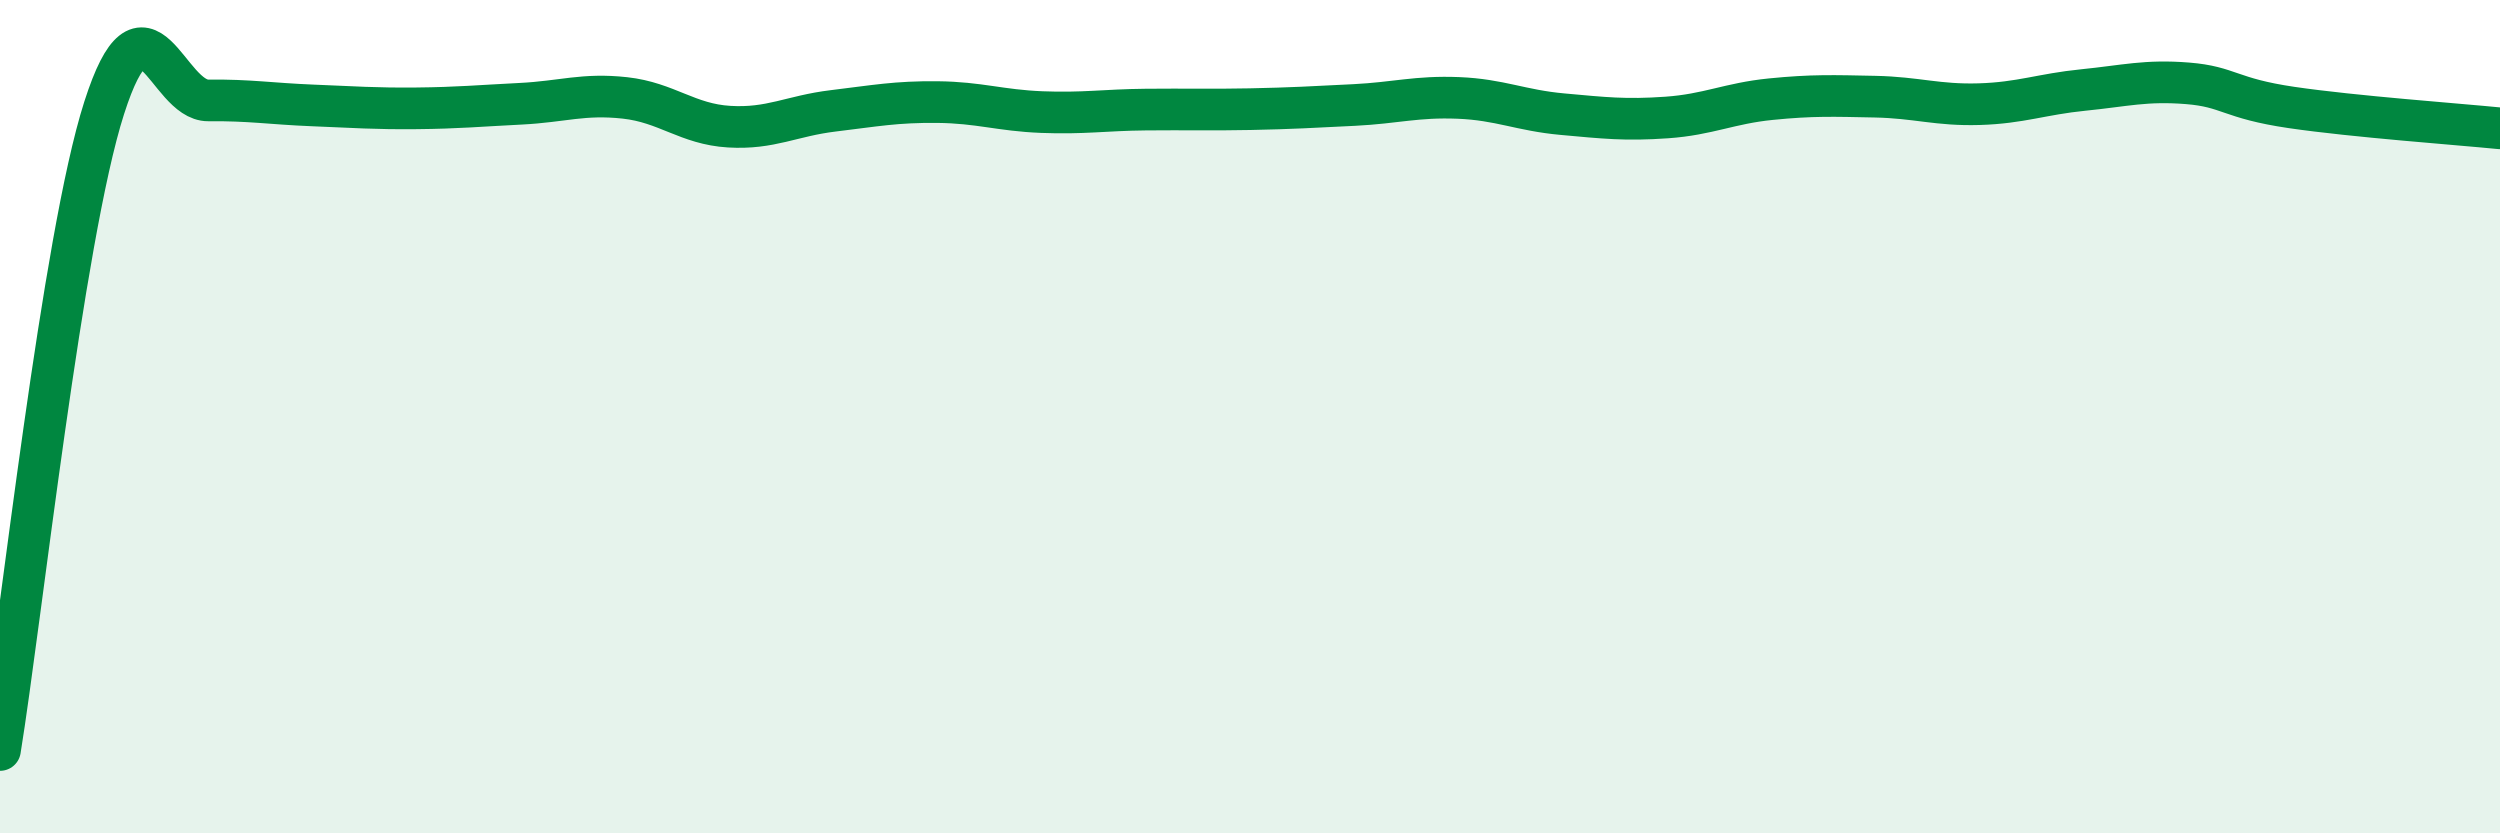 
    <svg width="60" height="20" viewBox="0 0 60 20" xmlns="http://www.w3.org/2000/svg">
      <path
        d="M 0,18 C 0.5,14.92 1.5,5.71 2.5,2.59 C 3.5,-0.53 4,2.42 5,2.41 C 6,2.4 6.5,2.49 7.5,2.53 C 8.5,2.57 9,2.61 10,2.6 C 11,2.59 11.5,2.54 12.5,2.49 C 13.5,2.44 14,2.24 15,2.35 C 16,2.46 16.5,2.98 17.5,3.04 C 18.5,3.1 19,2.78 20,2.66 C 21,2.54 21.5,2.44 22.5,2.45 C 23.5,2.46 24,2.65 25,2.69 C 26,2.73 26.5,2.64 27.5,2.63 C 28.5,2.62 29,2.64 30,2.62 C 31,2.6 31.5,2.57 32.5,2.52 C 33.5,2.47 34,2.31 35,2.35 C 36,2.39 36.5,2.65 37.5,2.74 C 38.5,2.83 39,2.89 40,2.82 C 41,2.75 41.5,2.48 42.5,2.38 C 43.5,2.28 44,2.3 45,2.32 C 46,2.34 46.5,2.53 47.5,2.5 C 48.5,2.47 49,2.26 50,2.16 C 51,2.06 51.5,1.92 52.5,2 C 53.5,2.08 53.5,2.36 55,2.58 C 56.5,2.8 59,2.98 60,3.08L60 20L0 20Z"
        fill="#008740"
        opacity="0.1"
        stroke-linecap="round"
        stroke-linejoin="round"
      />
      <path
        d="M 0,18 C 0.5,14.92 1.5,5.71 2.5,2.59 C 3.5,-0.53 4,2.42 5,2.41 C 6,2.4 6.5,2.49 7.5,2.53 C 8.5,2.57 9,2.61 10,2.6 C 11,2.59 11.5,2.54 12.5,2.49 C 13.5,2.44 14,2.24 15,2.35 C 16,2.46 16.5,2.98 17.5,3.04 C 18.5,3.1 19,2.78 20,2.66 C 21,2.54 21.5,2.44 22.5,2.45 C 23.5,2.46 24,2.65 25,2.69 C 26,2.73 26.5,2.64 27.5,2.63 C 28.5,2.62 29,2.64 30,2.62 C 31,2.6 31.5,2.57 32.5,2.52 C 33.5,2.47 34,2.31 35,2.35 C 36,2.39 36.5,2.65 37.5,2.74 C 38.5,2.83 39,2.89 40,2.82 C 41,2.75 41.5,2.48 42.5,2.38 C 43.5,2.28 44,2.3 45,2.32 C 46,2.34 46.5,2.53 47.5,2.5 C 48.5,2.47 49,2.26 50,2.16 C 51,2.06 51.5,1.92 52.5,2 C 53.5,2.08 53.5,2.36 55,2.58 C 56.5,2.8 59,2.98 60,3.08"
        stroke="#008740"
        stroke-width="1"
        fill="none"
        stroke-linecap="round"
        stroke-linejoin="round"
      />
    </svg>
  